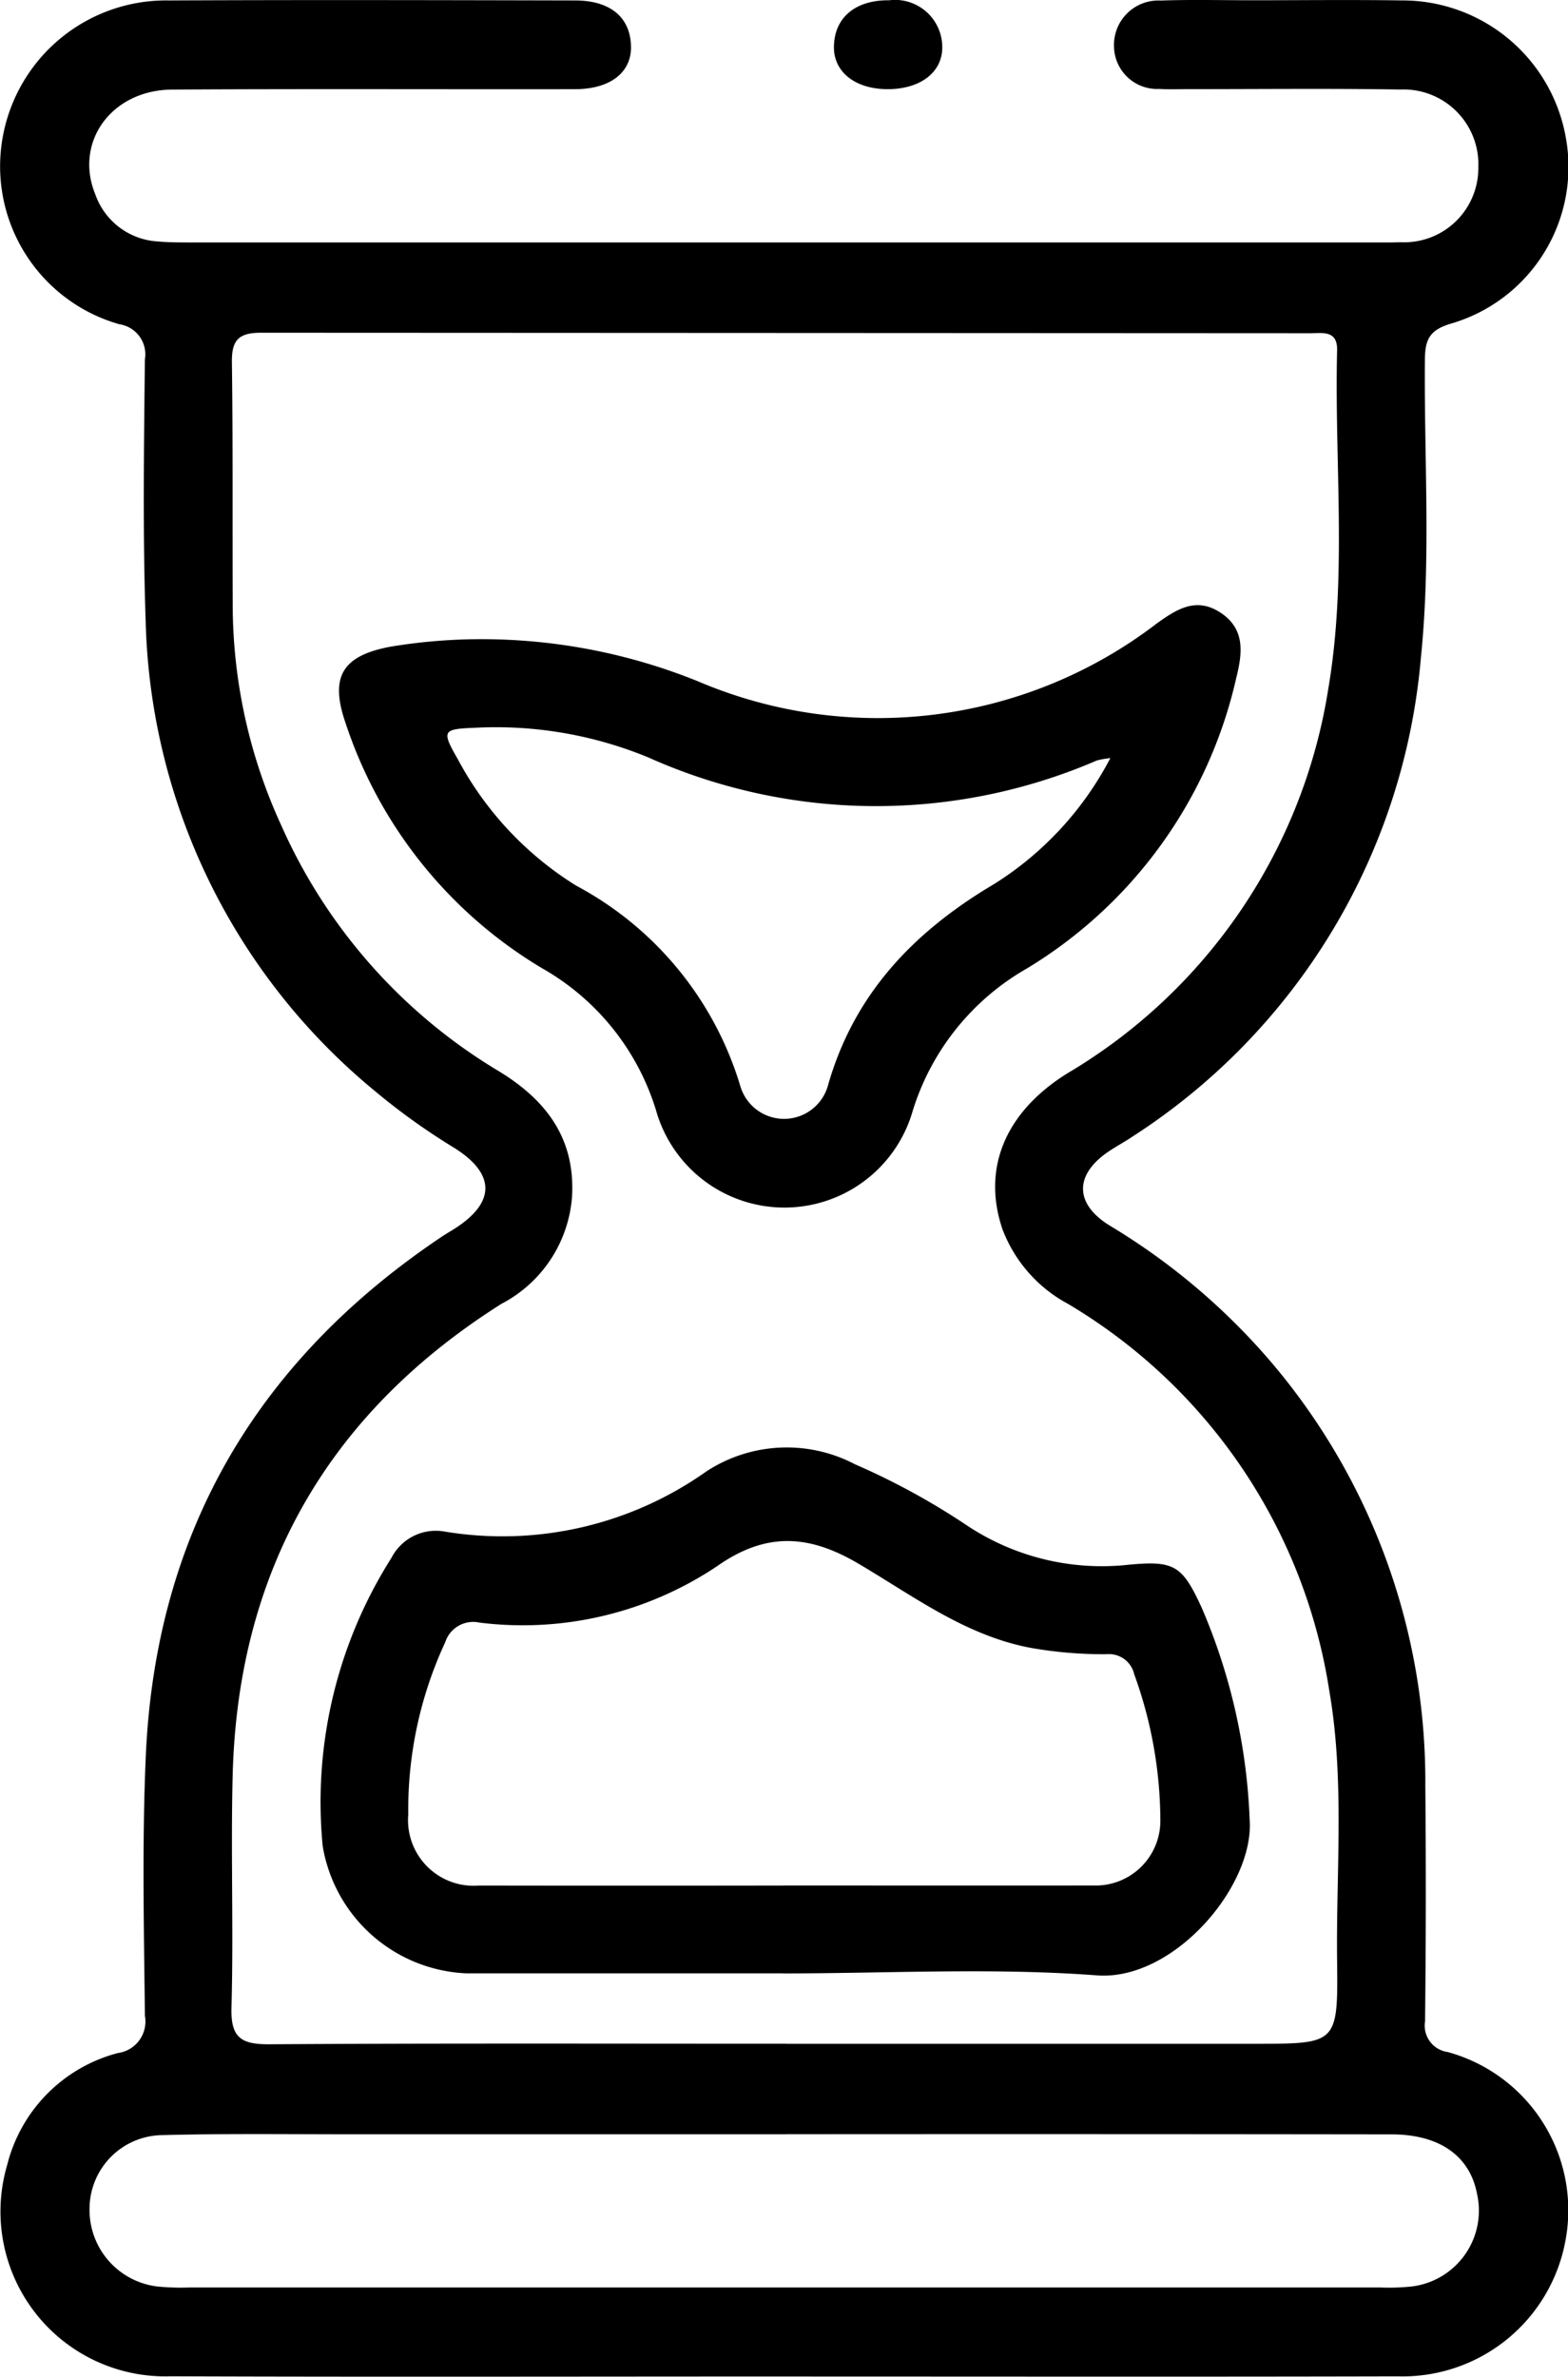 <?xml version="1.0" encoding="UTF-8"?>
<svg xmlns="http://www.w3.org/2000/svg" xmlns:xlink="http://www.w3.org/1999/xlink" id="Gruppe_568" data-name="Gruppe 568" width="66.006" height="100" viewBox="0 0 66.006 100">
  <defs>
    <clipPath id="clip-path">
      <rect id="Rechteck_328" data-name="Rechteck 328" width="66.006" height="100" fill="none"></rect>
    </clipPath>
  </defs>
  <g id="Gruppe_566" data-name="Gruppe 566" clip-path="url(#clip-path)">
    <path id="Pfad_727" data-name="Pfad 727" d="M32.956,99.991c-8.587,0-17.174.023-25.762-.009A6.935,6.935,0,0,1,.3,91.1a6.5,6.5,0,0,1,4.66-4.718A1.338,1.338,0,0,0,6.1,84.814c-.04-3.655-.125-7.316.039-10.965.423-9.389,4.7-16.626,12.477-21.828.185-.123.379-.232.566-.353,1.678-1.09,1.67-2.282-.053-3.367a27.422,27.422,0,0,1-3.361-2.407,26.441,26.441,0,0,1-9.637-19.8c-.126-3.651-.071-7.31-.032-10.965a1.28,1.28,0,0,0-1.075-1.486A6.907,6.907,0,0,1,.069,6.057,6.988,6.988,0,0,1,7.121.019c5.695-.027,11.39-.013,17.085,0,1.5,0,2.342.723,2.356,1.954.013,1.081-.88,1.778-2.355,1.78-5.651.009-11.3-.018-16.952.016C4.692,3.781,3.11,5.98,4.013,8.181a2.969,2.969,0,0,0,2.62,1.978c.53.047,1.066.042,1.6.042q24.761,0,49.521,0c.4,0,.8.008,1.2-.01a3.121,3.121,0,0,0,3.277-3.137,3.15,3.15,0,0,0-3.283-3.287c-2.98-.049-5.962-.015-8.943-.016-.4,0-.8.018-1.2-.009a1.818,1.818,0,0,1-1.911-1.8A1.871,1.871,0,0,1,48.863.023c1.289-.045,2.58-.012,3.871-.012,2.091,0,4.183-.025,6.274.007a6.985,6.985,0,0,1,6.9,5.738,6.866,6.866,0,0,1-4.867,7.872c-.84.26-1.051.64-1.059,1.486-.037,4.188.26,8.384-.169,12.562a26.66,26.66,0,0,1-12.1,20.12c-.331.225-.686.415-1.019.636-1.466.974-1.484,2.213.026,3.138a27.649,27.649,0,0,1,6.8,5.753A27.213,27.213,0,0,1,60,75.147q.045,4.948-.011,9.9a1.119,1.119,0,0,0,.949,1.291A6.9,6.9,0,0,1,65.9,94.267a6.972,6.972,0,0,1-7.051,5.718c-8.632.022-17.263.007-25.895.007m.147-14H52.85c3.444,0,3.477,0,3.436-3.5-.045-3.783.322-7.591-.327-11.343a23,23,0,0,0-11-16.288A5.964,5.964,0,0,1,42.2,51.722c-.869-2.554.111-4.925,2.722-6.556A22.929,22.929,0,0,0,55.91,29.013c.809-4.725.261-9.518.376-14.278.021-.858-.636-.714-1.136-.714Q33.068,14.01,10.985,14c-.926,0-1.235.3-1.223,1.231.046,3.431.019,6.862.034,10.294a22.275,22.275,0,0,0,2.038,9.19,22.84,22.84,0,0,0,9.143,10.343c2.025,1.225,3.26,2.861,3.1,5.331a5.544,5.544,0,0,1-2.967,4.469c-7.282,4.6-11.1,11.221-11.316,19.857-.082,3.251.041,6.507-.05,9.758-.036,1.285.43,1.547,1.605,1.54,7.25-.046,14.5-.023,21.749-.023m.016,3.81q-9.2,0-18.406,0c-2.623,0-5.247-.034-7.868.035A3.1,3.1,0,0,0,3.77,92.9a3.243,3.243,0,0,0,2.868,3.306,10.1,10.1,0,0,0,1.331.04q25.074,0,50.149,0a8.943,8.943,0,0,0,1.331-.045,3.215,3.215,0,0,0,2.728-3.892c-.3-1.589-1.569-2.5-3.584-2.505q-12.737-.017-25.474-.007" transform="translate(0 0)"></path>
    <path id="Pfad_728" data-name="Pfad 728" d="M100.665,3.774c-1.337-.009-2.236-.714-2.239-1.755,0-1.238.884-2,2.319-1.985a1.989,1.989,0,0,1,2.241,1.933c.031,1.082-.914,1.816-2.322,1.807" transform="translate(-63.321 -0.022)"></path>
    <path id="Pfad_729" data-name="Pfad 729" d="M57.32,192.889q-6.674,0-13.347,0a6.412,6.412,0,0,1-6.038-5.355,19.178,19.178,0,0,1,2.895-12.127,2.1,2.1,0,0,1,2.236-1.106,14.852,14.852,0,0,0,11.021-2.531,6.182,6.182,0,0,1,6.253-.3,29.839,29.839,0,0,1,4.682,2.552,10.262,10.262,0,0,0,6.851,1.674c1.922-.18,2.248.033,3.069,1.82a24.926,24.926,0,0,1,2.015,8.932c.184,2.79-3.211,6.769-6.43,6.527-4.38-.33-8.8-.082-13.207-.082m-.006-3.7c4.358,0,8.717.007,13.075,0a2.722,2.722,0,0,0,2.808-2.74,18.175,18.175,0,0,0-1.1-6.147,1.091,1.091,0,0,0-1.168-.844,17.653,17.653,0,0,1-3.182-.266c-2.756-.516-4.947-2.184-7.268-3.549-2.063-1.213-3.857-1.34-5.909.089a14.7,14.7,0,0,1-10.038,2.395,1.237,1.237,0,0,0-1.439.827,16.721,16.721,0,0,0-1.556,7.251,2.761,2.761,0,0,0,2.969,2.987q6.4.01,12.809,0" transform="translate(-24.351 -109.861)"></path>
    <path id="Pfad_730" data-name="Pfad 730" d="M45.617,72.827a24.3,24.3,0,0,1,9.5,1.763,19.31,19.31,0,0,0,19.328-2.426c.835-.6,1.651-1.125,2.668-.467,1.068.692.939,1.71.681,2.748A19.224,19.224,0,0,1,68.976,86.68a10.457,10.457,0,0,0-4.8,5.977,5.617,5.617,0,0,1-10.809-.01,10.362,10.362,0,0,0-4.8-5.98A18.9,18.9,0,0,1,40.3,76.358c-.68-1.959-.135-2.831,1.862-3.214a23.366,23.366,0,0,1,3.45-.317m26.885,5a3.661,3.661,0,0,0-.572.1,23.459,23.459,0,0,1-18.892-.132,16.833,16.833,0,0,0-7.3-1.243c-1.361.052-1.4.122-.7,1.34a14.023,14.023,0,0,0,4.969,5.3,14.169,14.169,0,0,1,6.913,8.435,1.919,1.919,0,0,0,3.677.02c1.09-3.88,3.615-6.512,7.006-8.52a13.752,13.752,0,0,0,4.894-5.3" transform="translate(-25.751 -45.93)"></path>
  </g>
</svg>
